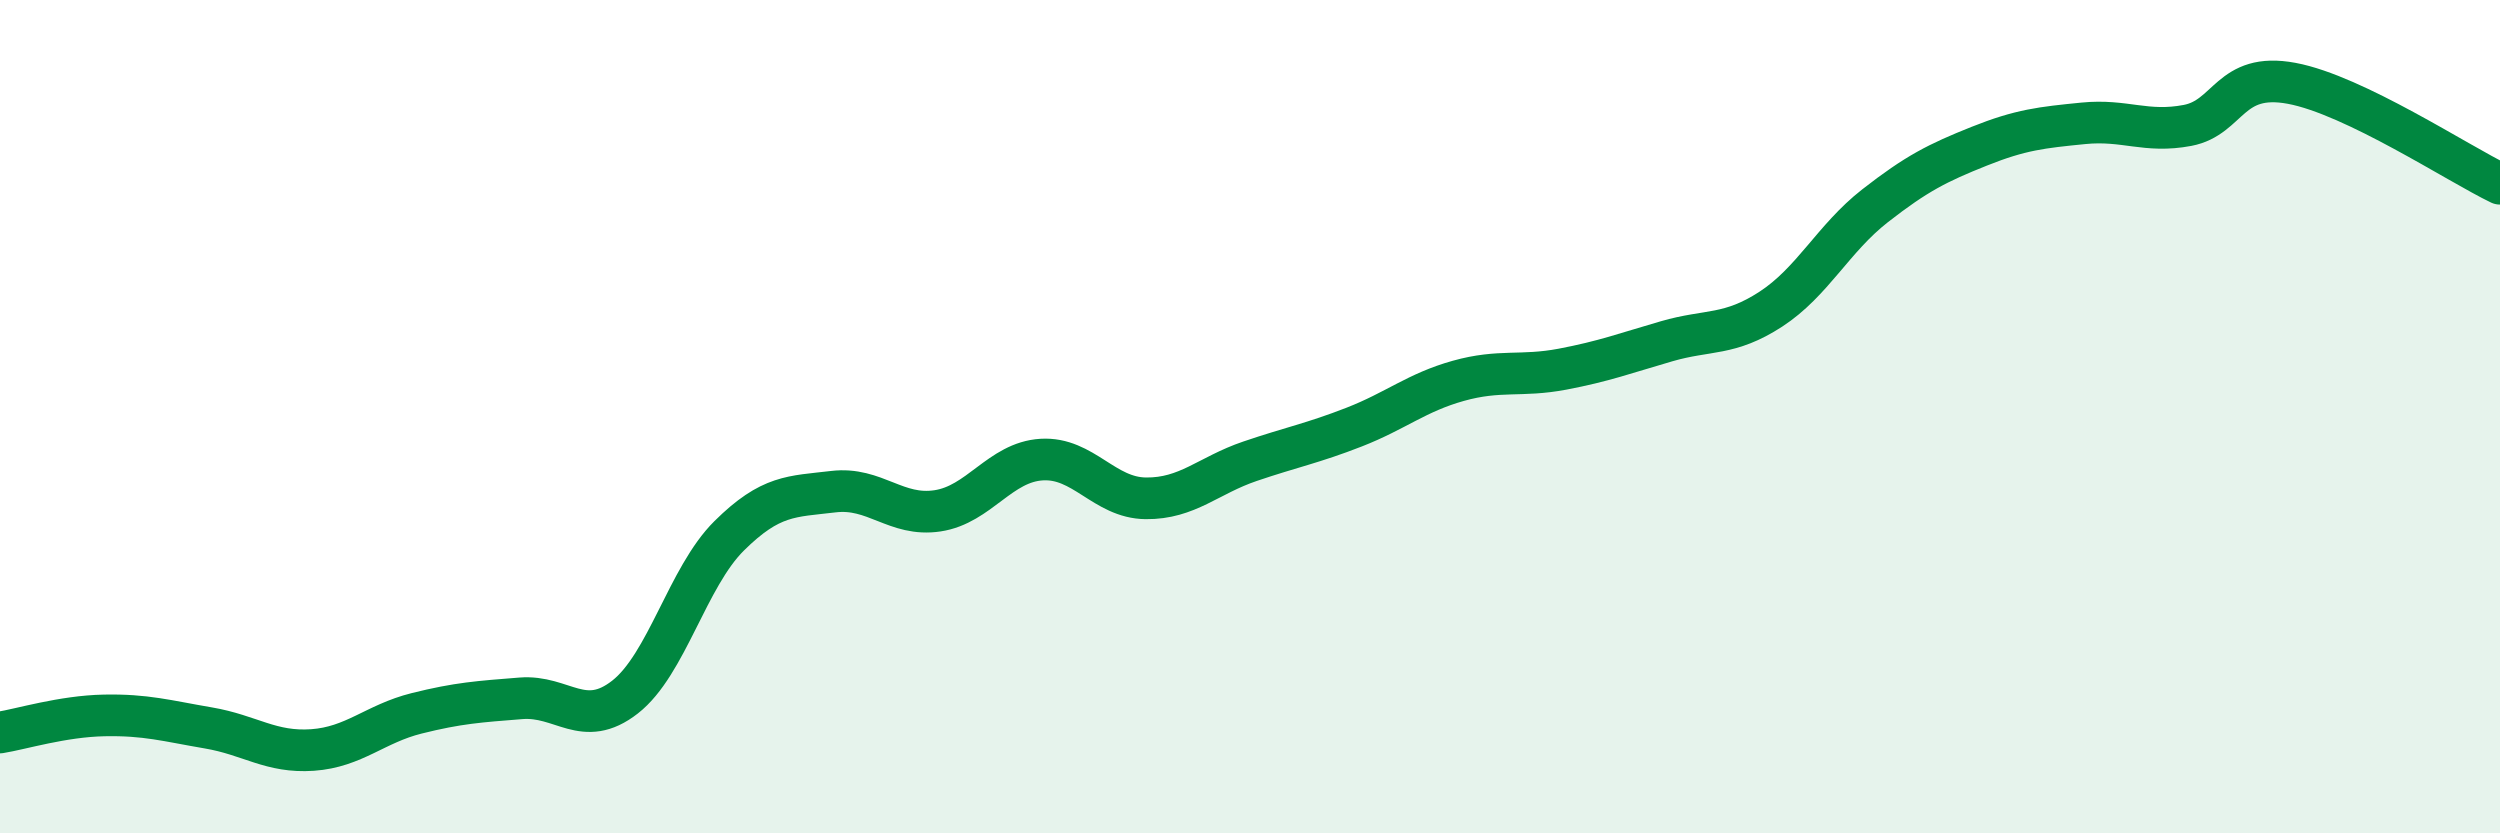 
    <svg width="60" height="20" viewBox="0 0 60 20" xmlns="http://www.w3.org/2000/svg">
      <path
        d="M 0,17.58 C 0.5,17.5 1.5,17.19 2.5,17.17 C 3.5,17.15 4,17.3 5,17.47 C 6,17.64 6.5,18.07 7.5,18 C 8.5,17.93 9,17.37 10,17.12 C 11,16.87 11.5,16.84 12.5,16.76 C 13.5,16.68 14,17.51 15,16.73 C 16,15.95 16.5,13.85 17.5,12.86 C 18.5,11.87 19,11.92 20,11.8 C 21,11.68 21.5,12.41 22.5,12.26 C 23.5,12.11 24,11.09 25,11.03 C 26,10.97 26.5,11.95 27.5,11.96 C 28.5,11.97 29,11.41 30,11.07 C 31,10.73 31.5,10.64 32.5,10.25 C 33.5,9.86 34,9.42 35,9.14 C 36,8.86 36.5,9.05 37.5,8.86 C 38.5,8.67 39,8.48 40,8.19 C 41,7.9 41.5,8.07 42.5,7.42 C 43.5,6.77 44,5.72 45,4.94 C 46,4.16 46.5,3.91 47.5,3.51 C 48.5,3.11 49,3.06 50,2.96 C 51,2.86 51.5,3.2 52.5,3.01 C 53.5,2.82 53.5,1.72 55,2 C 56.5,2.28 59,3.93 60,4.41L60 20L0 20Z"
        fill="#008740"
        opacity="0.1"
        stroke-linecap="round"
        stroke-linejoin="round"
      />
      <path
        d="M 0,17.58 C 0.5,17.5 1.5,17.19 2.5,17.17 C 3.5,17.15 4,17.3 5,17.47 C 6,17.64 6.5,18.07 7.5,18 C 8.5,17.93 9,17.37 10,17.12 C 11,16.87 11.5,16.84 12.5,16.76 C 13.5,16.68 14,17.51 15,16.73 C 16,15.95 16.5,13.85 17.5,12.86 C 18.5,11.87 19,11.92 20,11.8 C 21,11.68 21.5,12.41 22.5,12.26 C 23.5,12.11 24,11.09 25,11.03 C 26,10.97 26.5,11.95 27.5,11.96 C 28.5,11.97 29,11.41 30,11.07 C 31,10.73 31.5,10.64 32.5,10.25 C 33.5,9.86 34,9.42 35,9.14 C 36,8.86 36.5,9.05 37.5,8.86 C 38.5,8.67 39,8.48 40,8.19 C 41,7.9 41.5,8.07 42.5,7.42 C 43.5,6.77 44,5.72 45,4.94 C 46,4.16 46.5,3.91 47.5,3.51 C 48.5,3.11 49,3.06 50,2.96 C 51,2.86 51.5,3.2 52.5,3.01 C 53.5,2.82 53.5,1.72 55,2 C 56.5,2.28 59,3.93 60,4.41"
        stroke="#008740"
        stroke-width="1"
        fill="none"
        stroke-linecap="round"
        stroke-linejoin="round"
      />
    </svg>
  